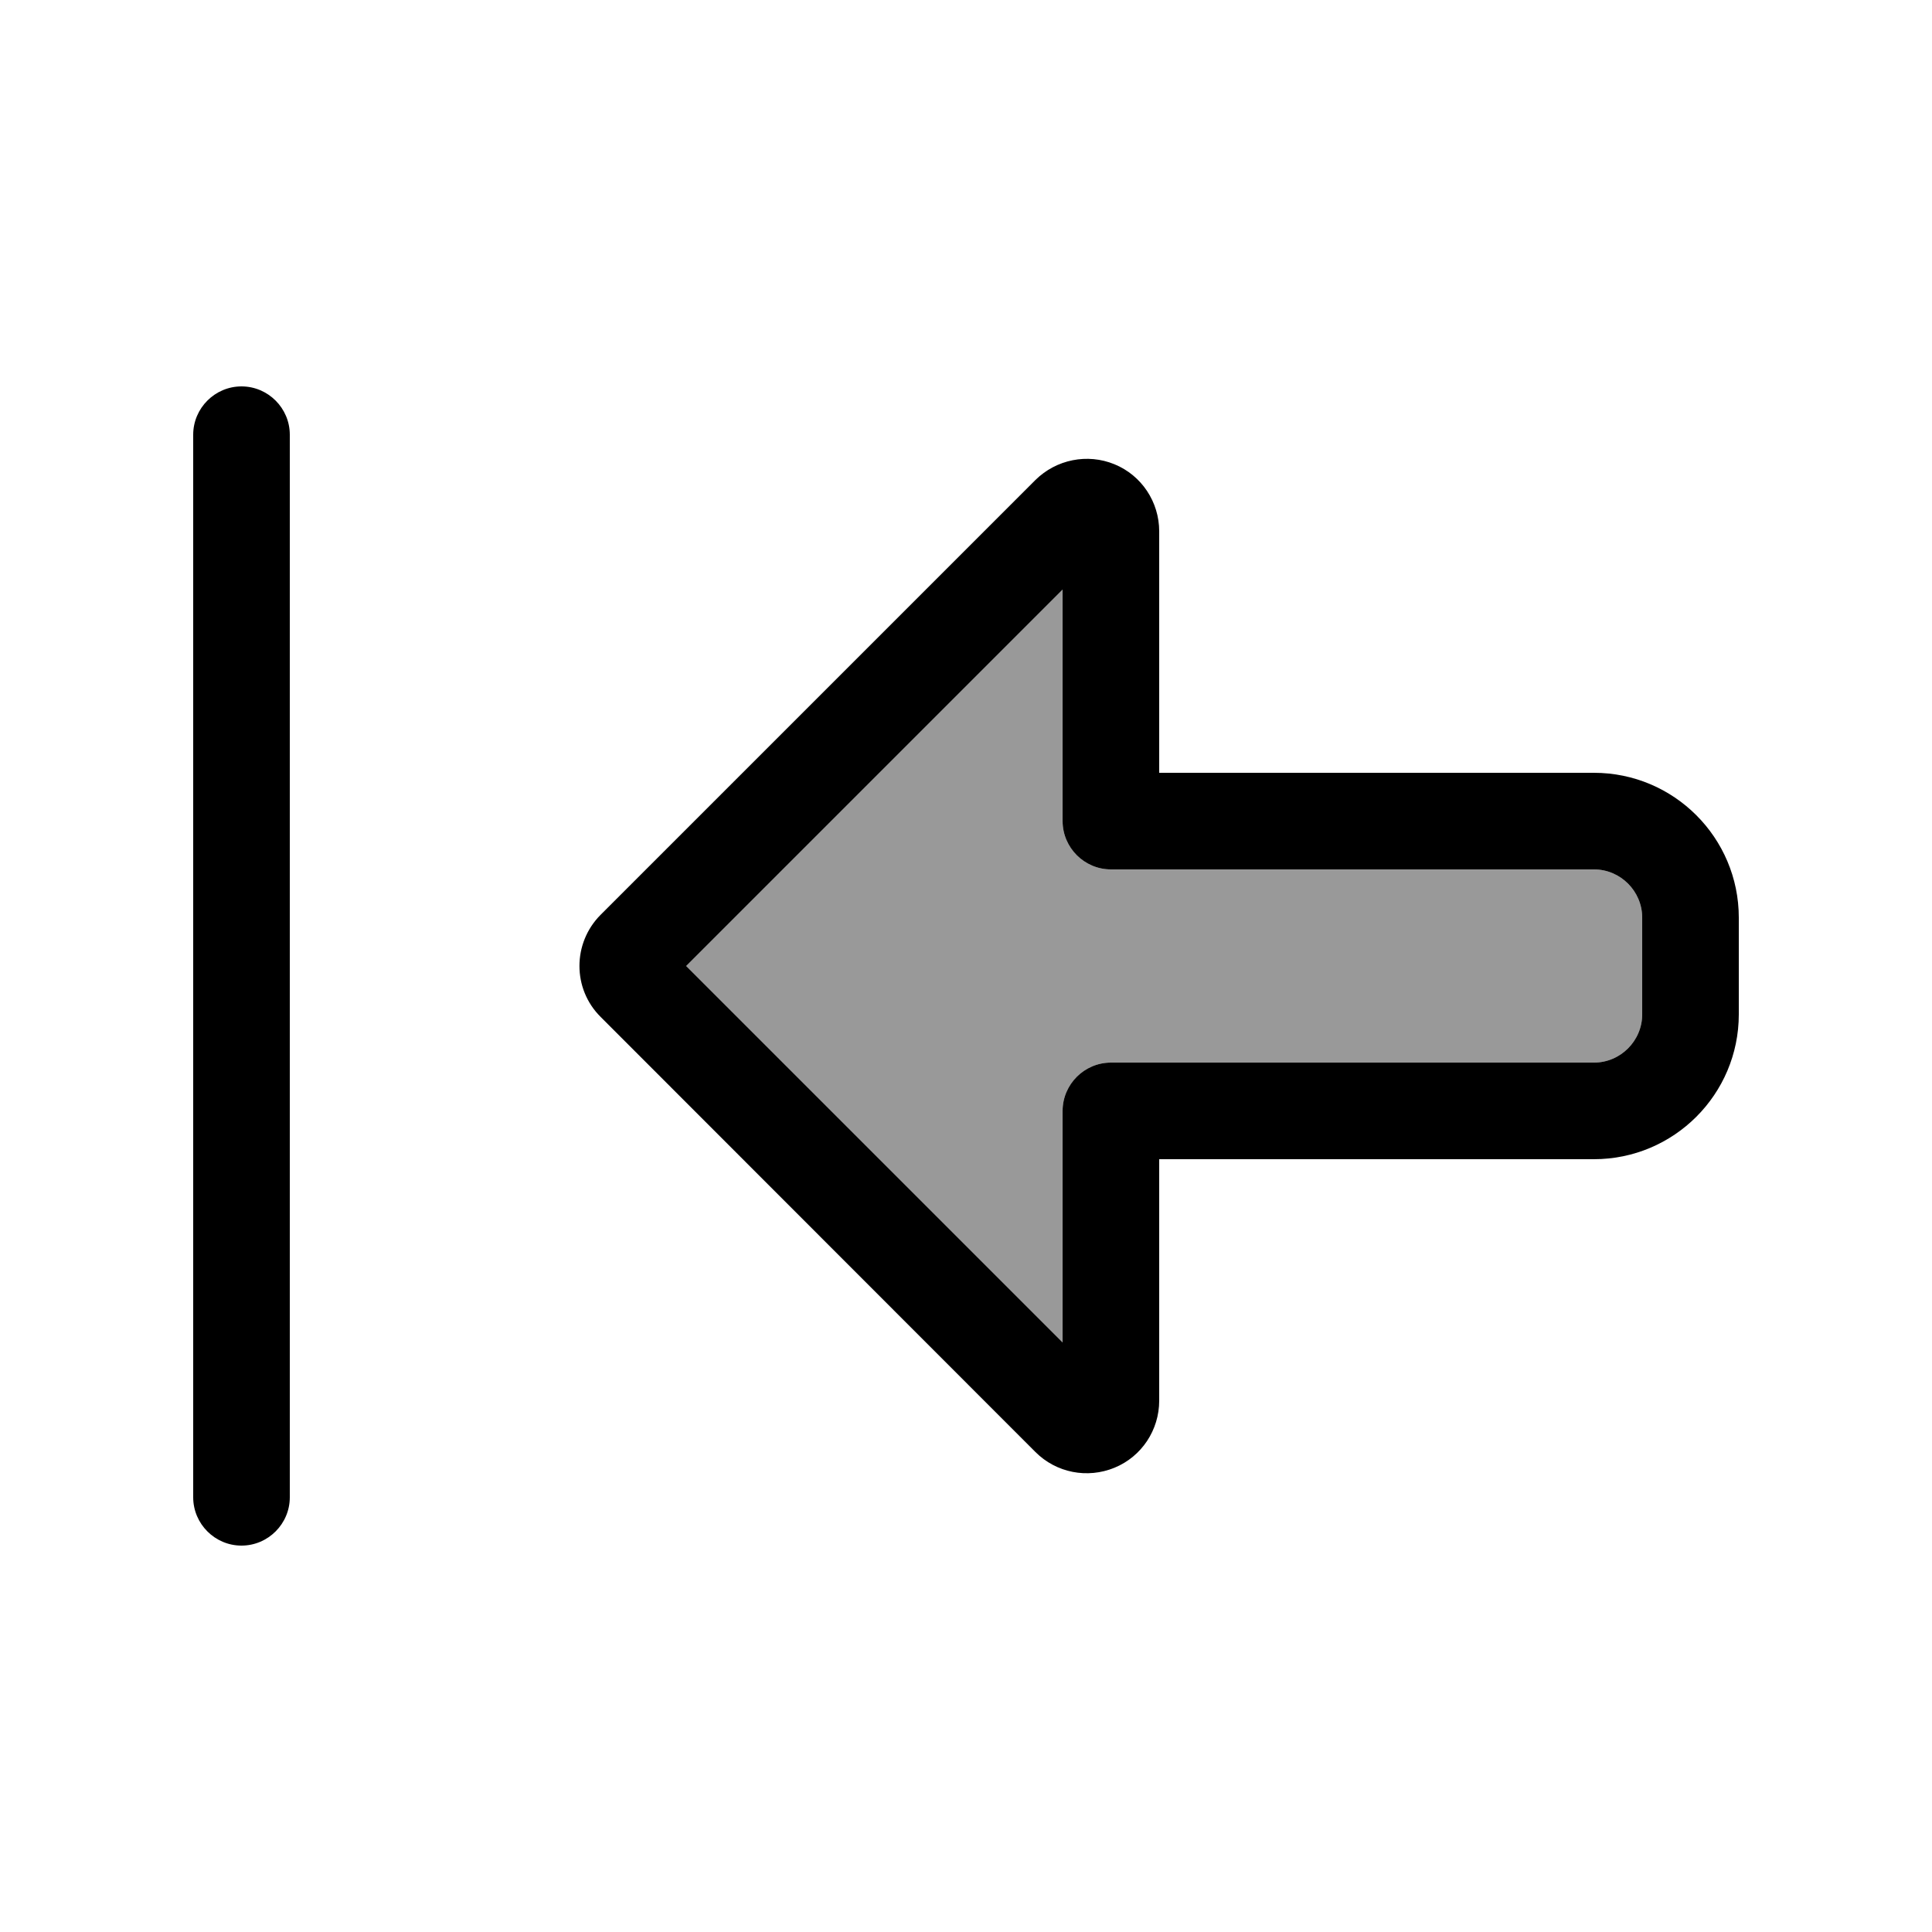 <svg xmlns="http://www.w3.org/2000/svg" viewBox="0 0 640 640"><!--! Font Awesome Pro 7.1.0 by @fontawesome - https://fontawesome.com License - https://fontawesome.com/license (Commercial License) Copyright 2025 Fonticons, Inc. --><path opacity=".4" fill="currentColor" d="M227.3 320L352 444.7L352 368C352 359.2 359.2 352 368 352L528 352C536.8 352 544 344.8 544 336L544 304C544 295.2 536.8 288 528 288C474.7 288 421.3 288 368 288C359.2 288 352 280.8 352 272L352 195.3L227.3 320z"/><path fill="currentColor" d="M80 512C88.8 512 96 504.8 96 496L96 144C96 135.2 88.8 128 80 128C71.2 128 64 135.2 64 144L64 496C64 504.8 71.2 512 80 512zM199 303C189.6 312.4 189.6 327.6 199 336.9L343 481C349.9 487.9 360.2 489.9 369.2 486.2C378.2 482.5 384 473.7 384 464L384 384L528 384C554.5 384 576 362.5 576 336L576 304C576 277.5 554.5 256 528 256L448 256L448 256L384 256L384 176C384 166.3 378.2 157.5 369.2 153.8C360.2 150.1 349.9 152.2 343 159L199 303zM448 288L448 288L528 288C536.8 288 544 295.2 544 304L544 336C544 344.8 536.8 352 528 352L368 352C359.2 352 352 359.2 352 368L352 444.7L227.3 320L352 195.3L352 272C352 280.8 359.2 288 368 288L448 288z"/></svg>